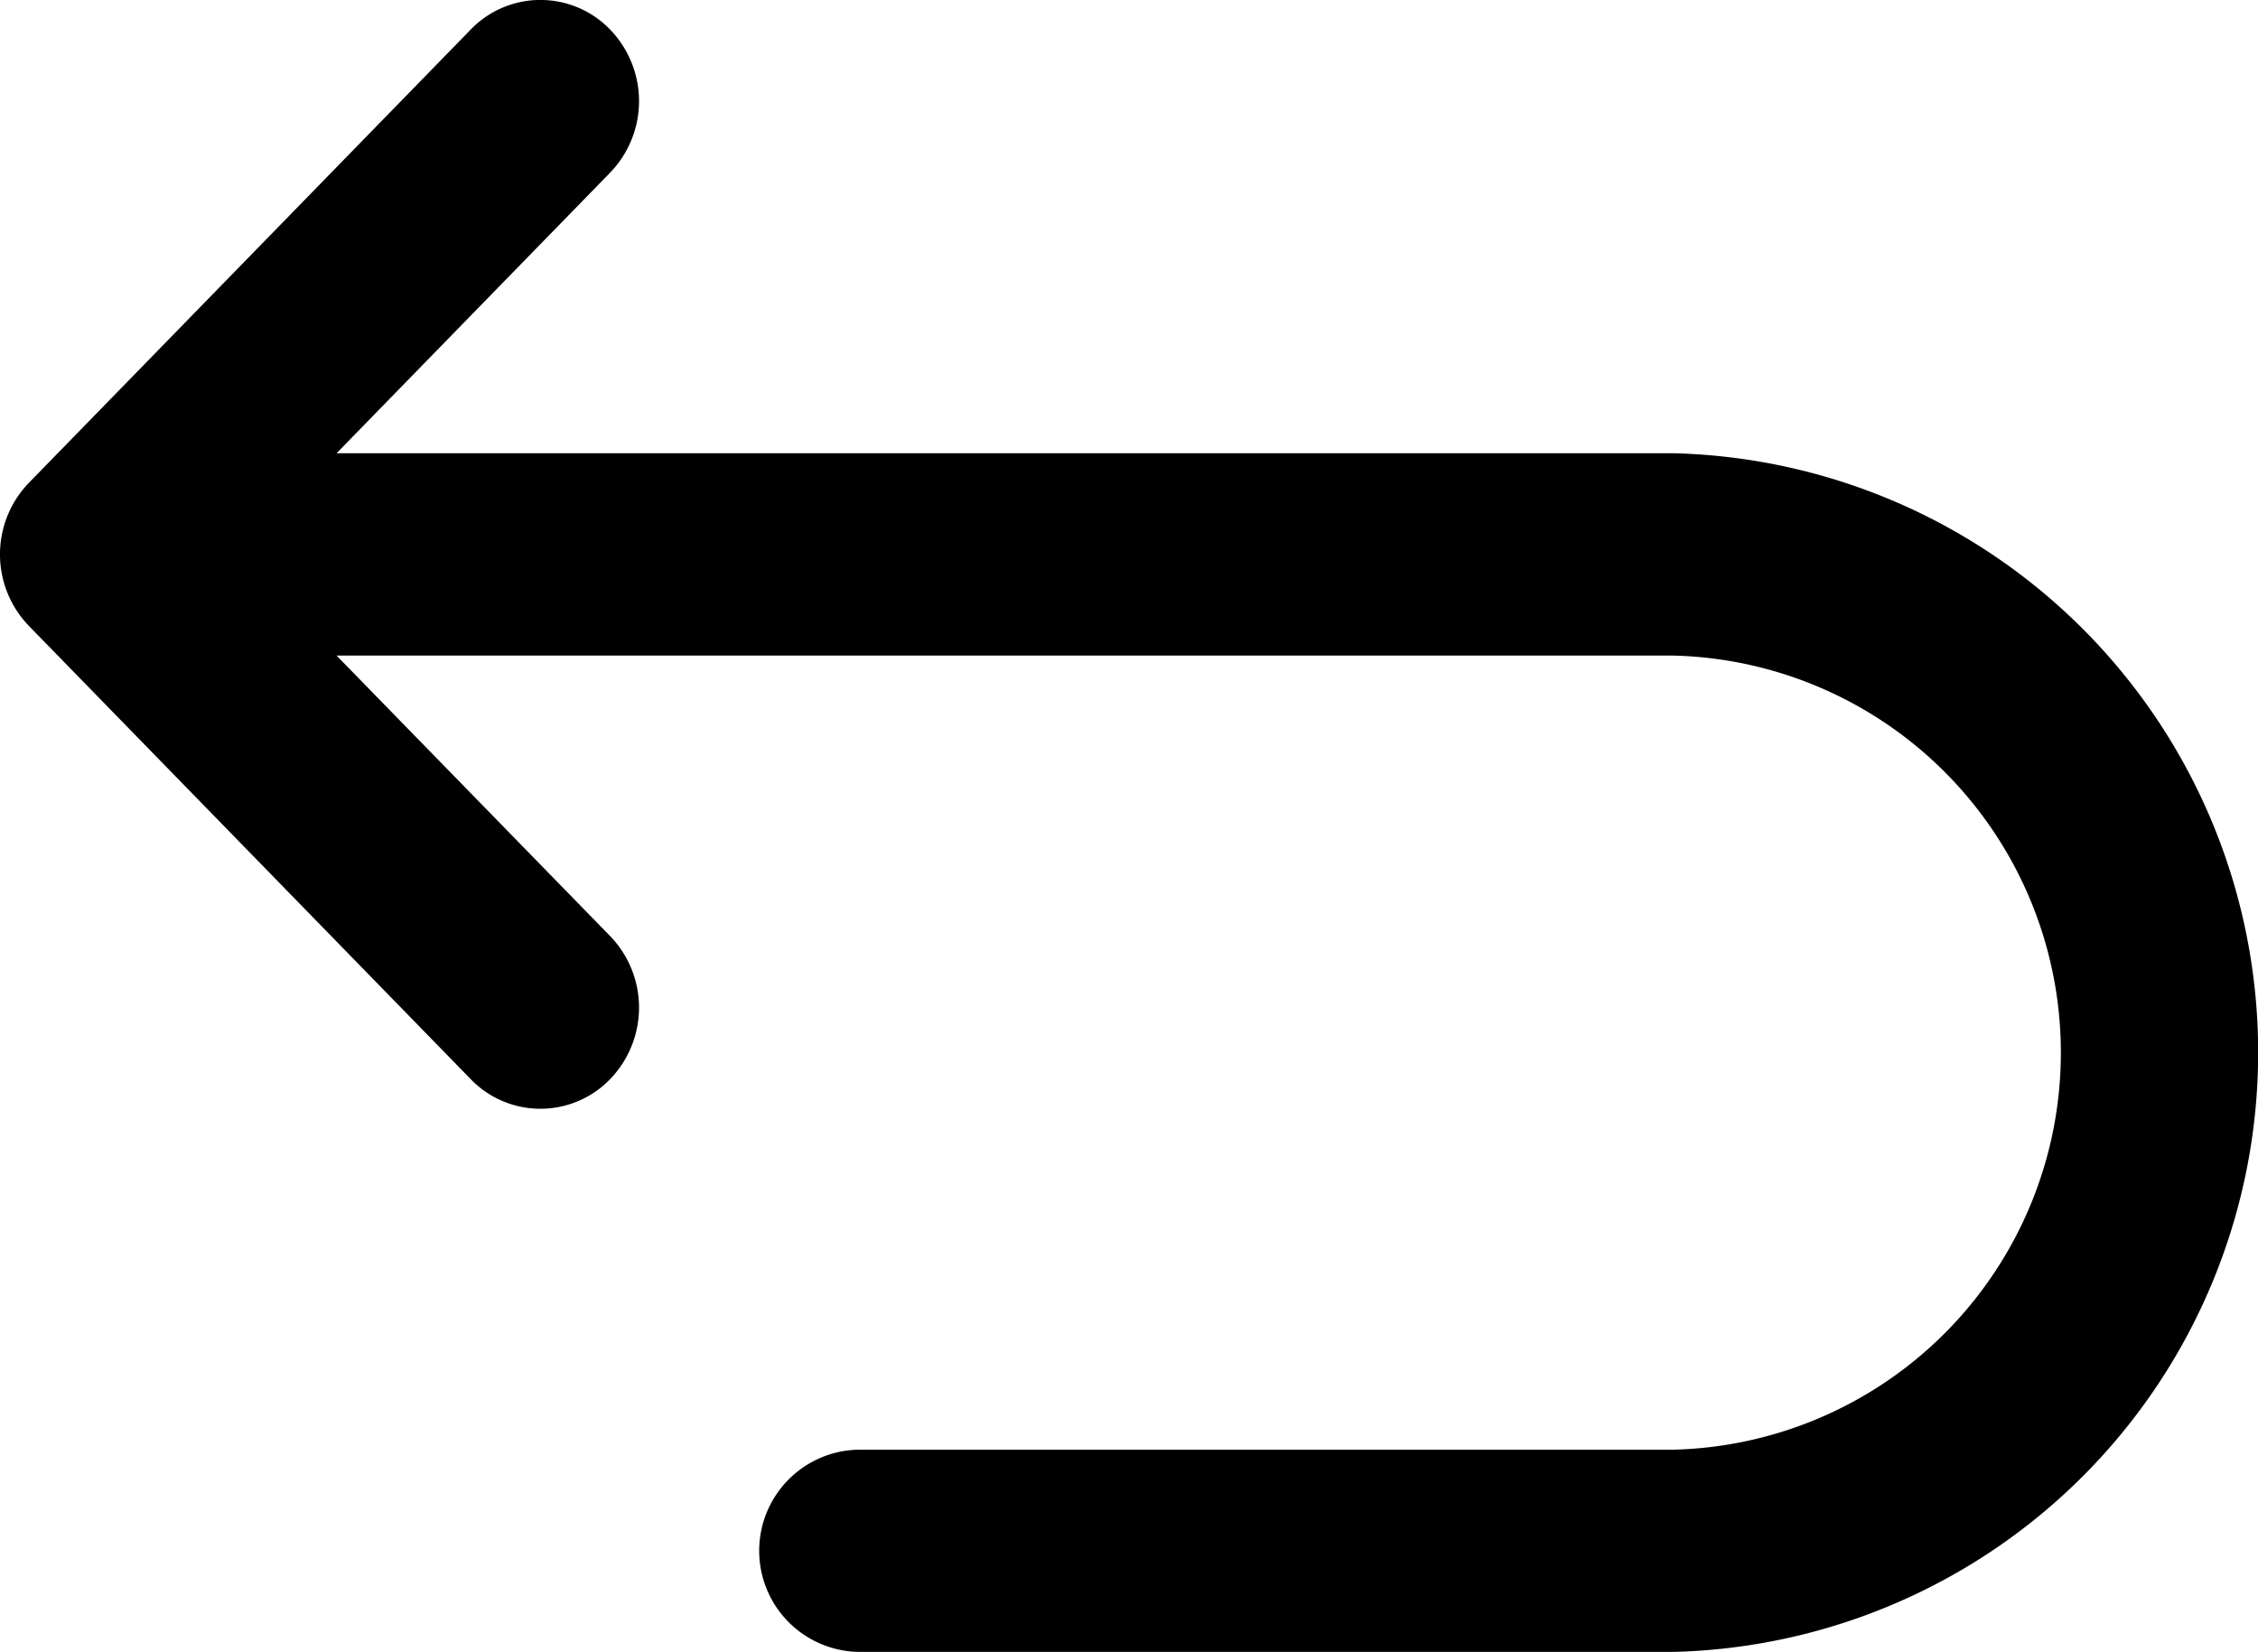 <svg xmlns="http://www.w3.org/2000/svg" width="18" height="13.168" viewBox="0 0 18 13.168"><path d="M13.342,33.164H2.683l2.181-2.237a.821.821,0,0,0,0-1.14.772.772,0,0,0-1.112,0L.23,33.4a.821.821,0,0,0,0,1.14l3.522,3.613a.772.772,0,0,0,1.112,0,.821.821,0,0,0,0-1.14L2.683,34.777H13.342a3.166,3.166,0,0,1,0,6.33H6.858a.806.806,0,0,0,0,1.612h6.484a4.779,4.779,0,0,0,0-9.555Z" transform="translate(0 -29.551)"/></svg>